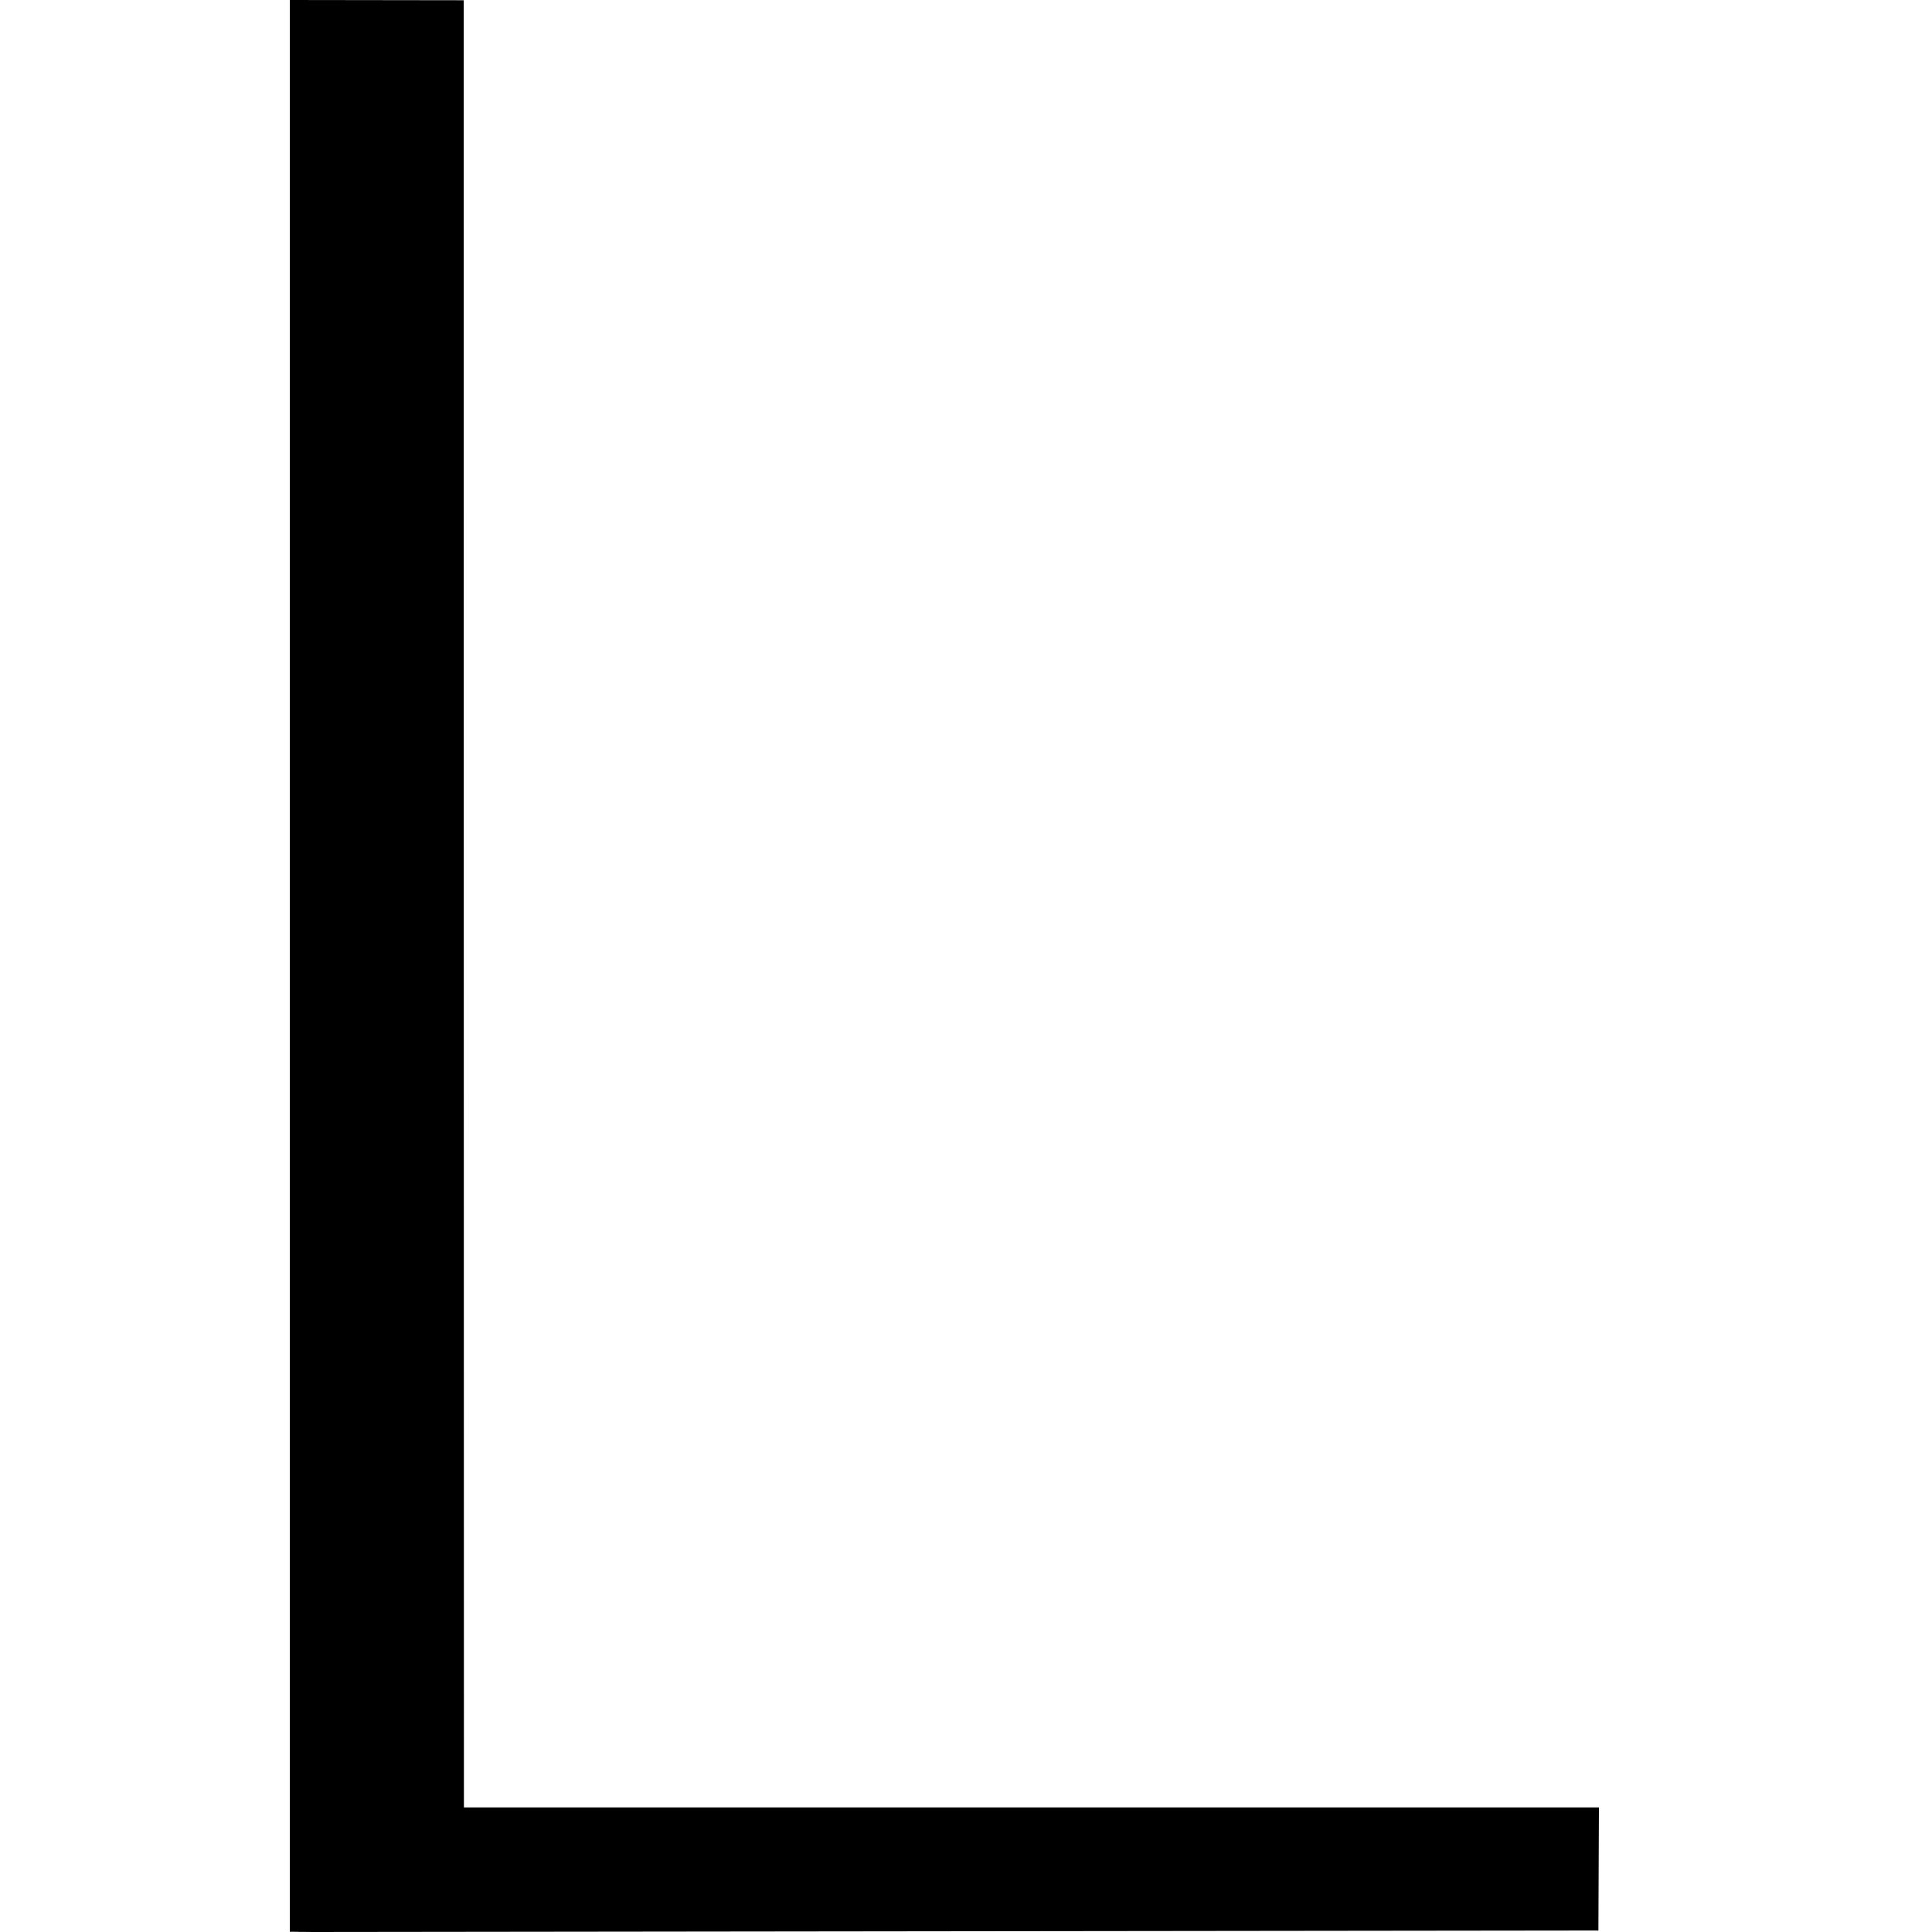 <svg width="40" height="40" viewBox="0 0 40 40" fill="none" xmlns="http://www.w3.org/2000/svg">
<path d="M33.104 37.421L33.093 39.97L32.995 39.969L6.45 40L6.405 39.999H6.36L6.315 39.998H6.27H6.224H6.18V39.996H6.134L6.09 39.995H6.044L6 39.994V0L9.601 0.005L9.602 18.715L9.605 37.421H33.104Z" fill="black"/>
</svg>
